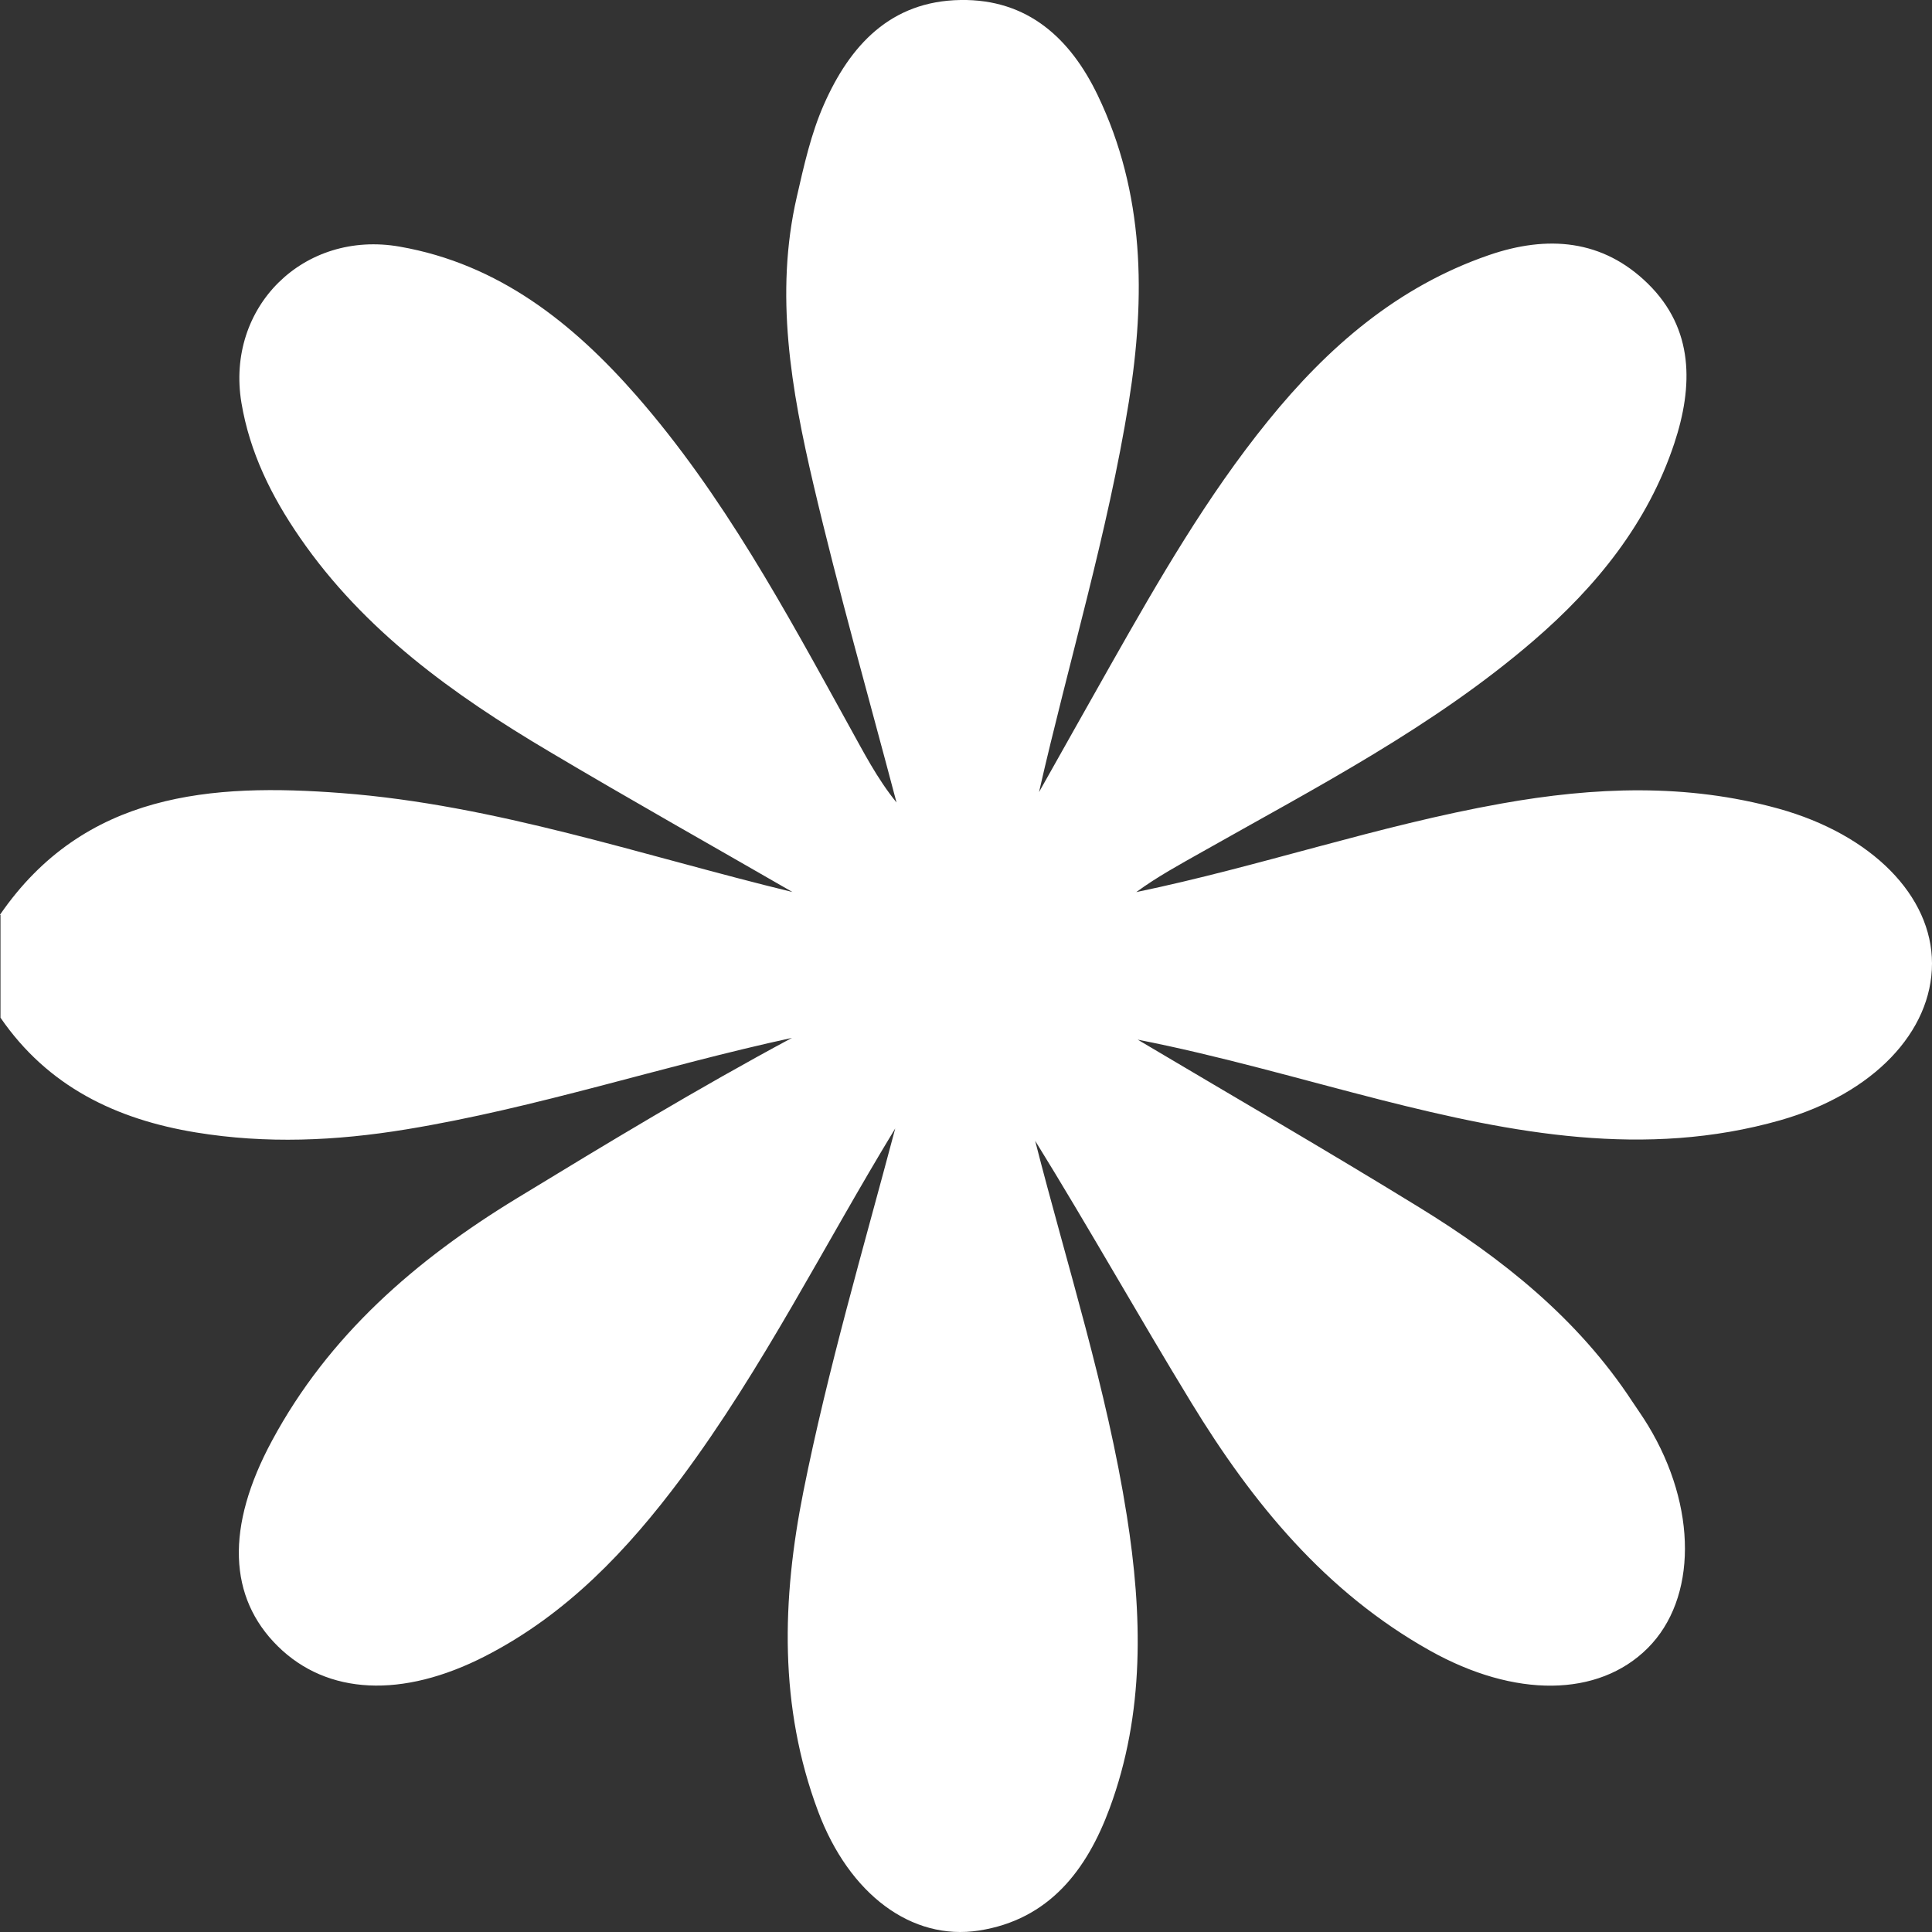 <svg xmlns="http://www.w3.org/2000/svg" fill="none" viewBox="0 0 24 24" height="24" width="24">
<rect x="0" y="0" width="24" height="24" fill="#333333" stroke="none"/>
<g clip-path="url(#clip0_4552_41227)">
<path fill="white" d="M0 11.363C1.049 9.839 2.635 9.729 4.244 9.852C6.156 9.998 7.975 10.627 9.844 11.081C8.835 10.499 7.819 9.928 6.818 9.333C5.633 8.63 4.522 7.835 3.725 6.677C3.371 6.164 3.102 5.619 2.999 5.003C2.802 3.814 3.773 2.854 4.966 3.064C6.196 3.279 7.118 4.015 7.906 4.915C8.984 6.148 9.759 7.589 10.546 9.015C10.727 9.341 10.895 9.671 11.137 9.969C10.79 8.654 10.416 7.344 10.105 6.018C9.83 4.845 9.62 3.654 9.898 2.446C9.987 2.057 10.075 1.659 10.236 1.296C10.558 0.567 11.061 0.013 11.933 0C12.768 -0.013 13.297 0.479 13.635 1.181C14.221 2.399 14.231 3.688 14.023 4.991C13.76 6.624 13.28 8.205 12.907 9.84C13.204 9.314 13.499 8.785 13.798 8.258C14.392 7.21 14.992 6.165 15.754 5.226C16.493 4.314 17.357 3.562 18.493 3.17C19.223 2.918 19.909 2.973 20.471 3.524C21.046 4.088 21.033 4.8 20.799 5.507C20.471 6.497 19.833 7.284 19.052 7.957C17.808 9.029 16.355 9.778 14.936 10.581C14.658 10.738 14.377 10.89 14.115 11.082C15.644 10.765 17.117 10.255 18.651 9.982C19.807 9.775 20.952 9.73 22.089 10.044C23.256 10.367 24 11.132 24 11.968C24 12.815 23.273 13.586 22.116 13.916C20.437 14.394 18.788 14.078 17.154 13.663C16.152 13.408 15.161 13.116 14.133 12.915C15.3 13.608 16.473 14.287 17.628 14.997C18.662 15.632 19.602 16.381 20.278 17.412C20.344 17.511 20.412 17.607 20.473 17.708C21.086 18.719 21.083 19.86 20.468 20.474C19.854 21.086 18.816 21.094 17.764 20.505C16.464 19.777 15.558 18.668 14.8 17.426C14.143 16.35 13.526 15.249 12.859 14.171C13.256 15.724 13.749 17.249 13.998 18.829C14.191 20.05 14.223 21.28 13.784 22.464C13.502 23.227 13.034 23.846 12.161 23.982C11.324 24.112 10.549 23.532 10.163 22.502C9.675 21.199 9.712 19.87 9.98 18.528C10.284 17.007 10.722 15.521 11.121 14.018C10.236 15.47 9.482 16.991 8.466 18.357C7.795 19.257 7.039 20.055 6.026 20.574C4.997 21.101 4.065 21.055 3.452 20.451C2.838 19.846 2.799 18.97 3.38 17.895C4.083 16.589 5.165 15.651 6.415 14.889C7.541 14.203 8.669 13.52 9.838 12.893C8.228 13.242 6.667 13.764 5.043 14.03C4.171 14.173 3.309 14.211 2.436 14.068C1.44 13.905 0.593 13.496 0.006 12.642V11.367L0 11.363Z"></path>
</g>
<defs>
<clipPath id="clip0_4552_41227">
<rect fill="white" height="24" width="24"></rect>
</clipPath>
</defs>
</svg>
